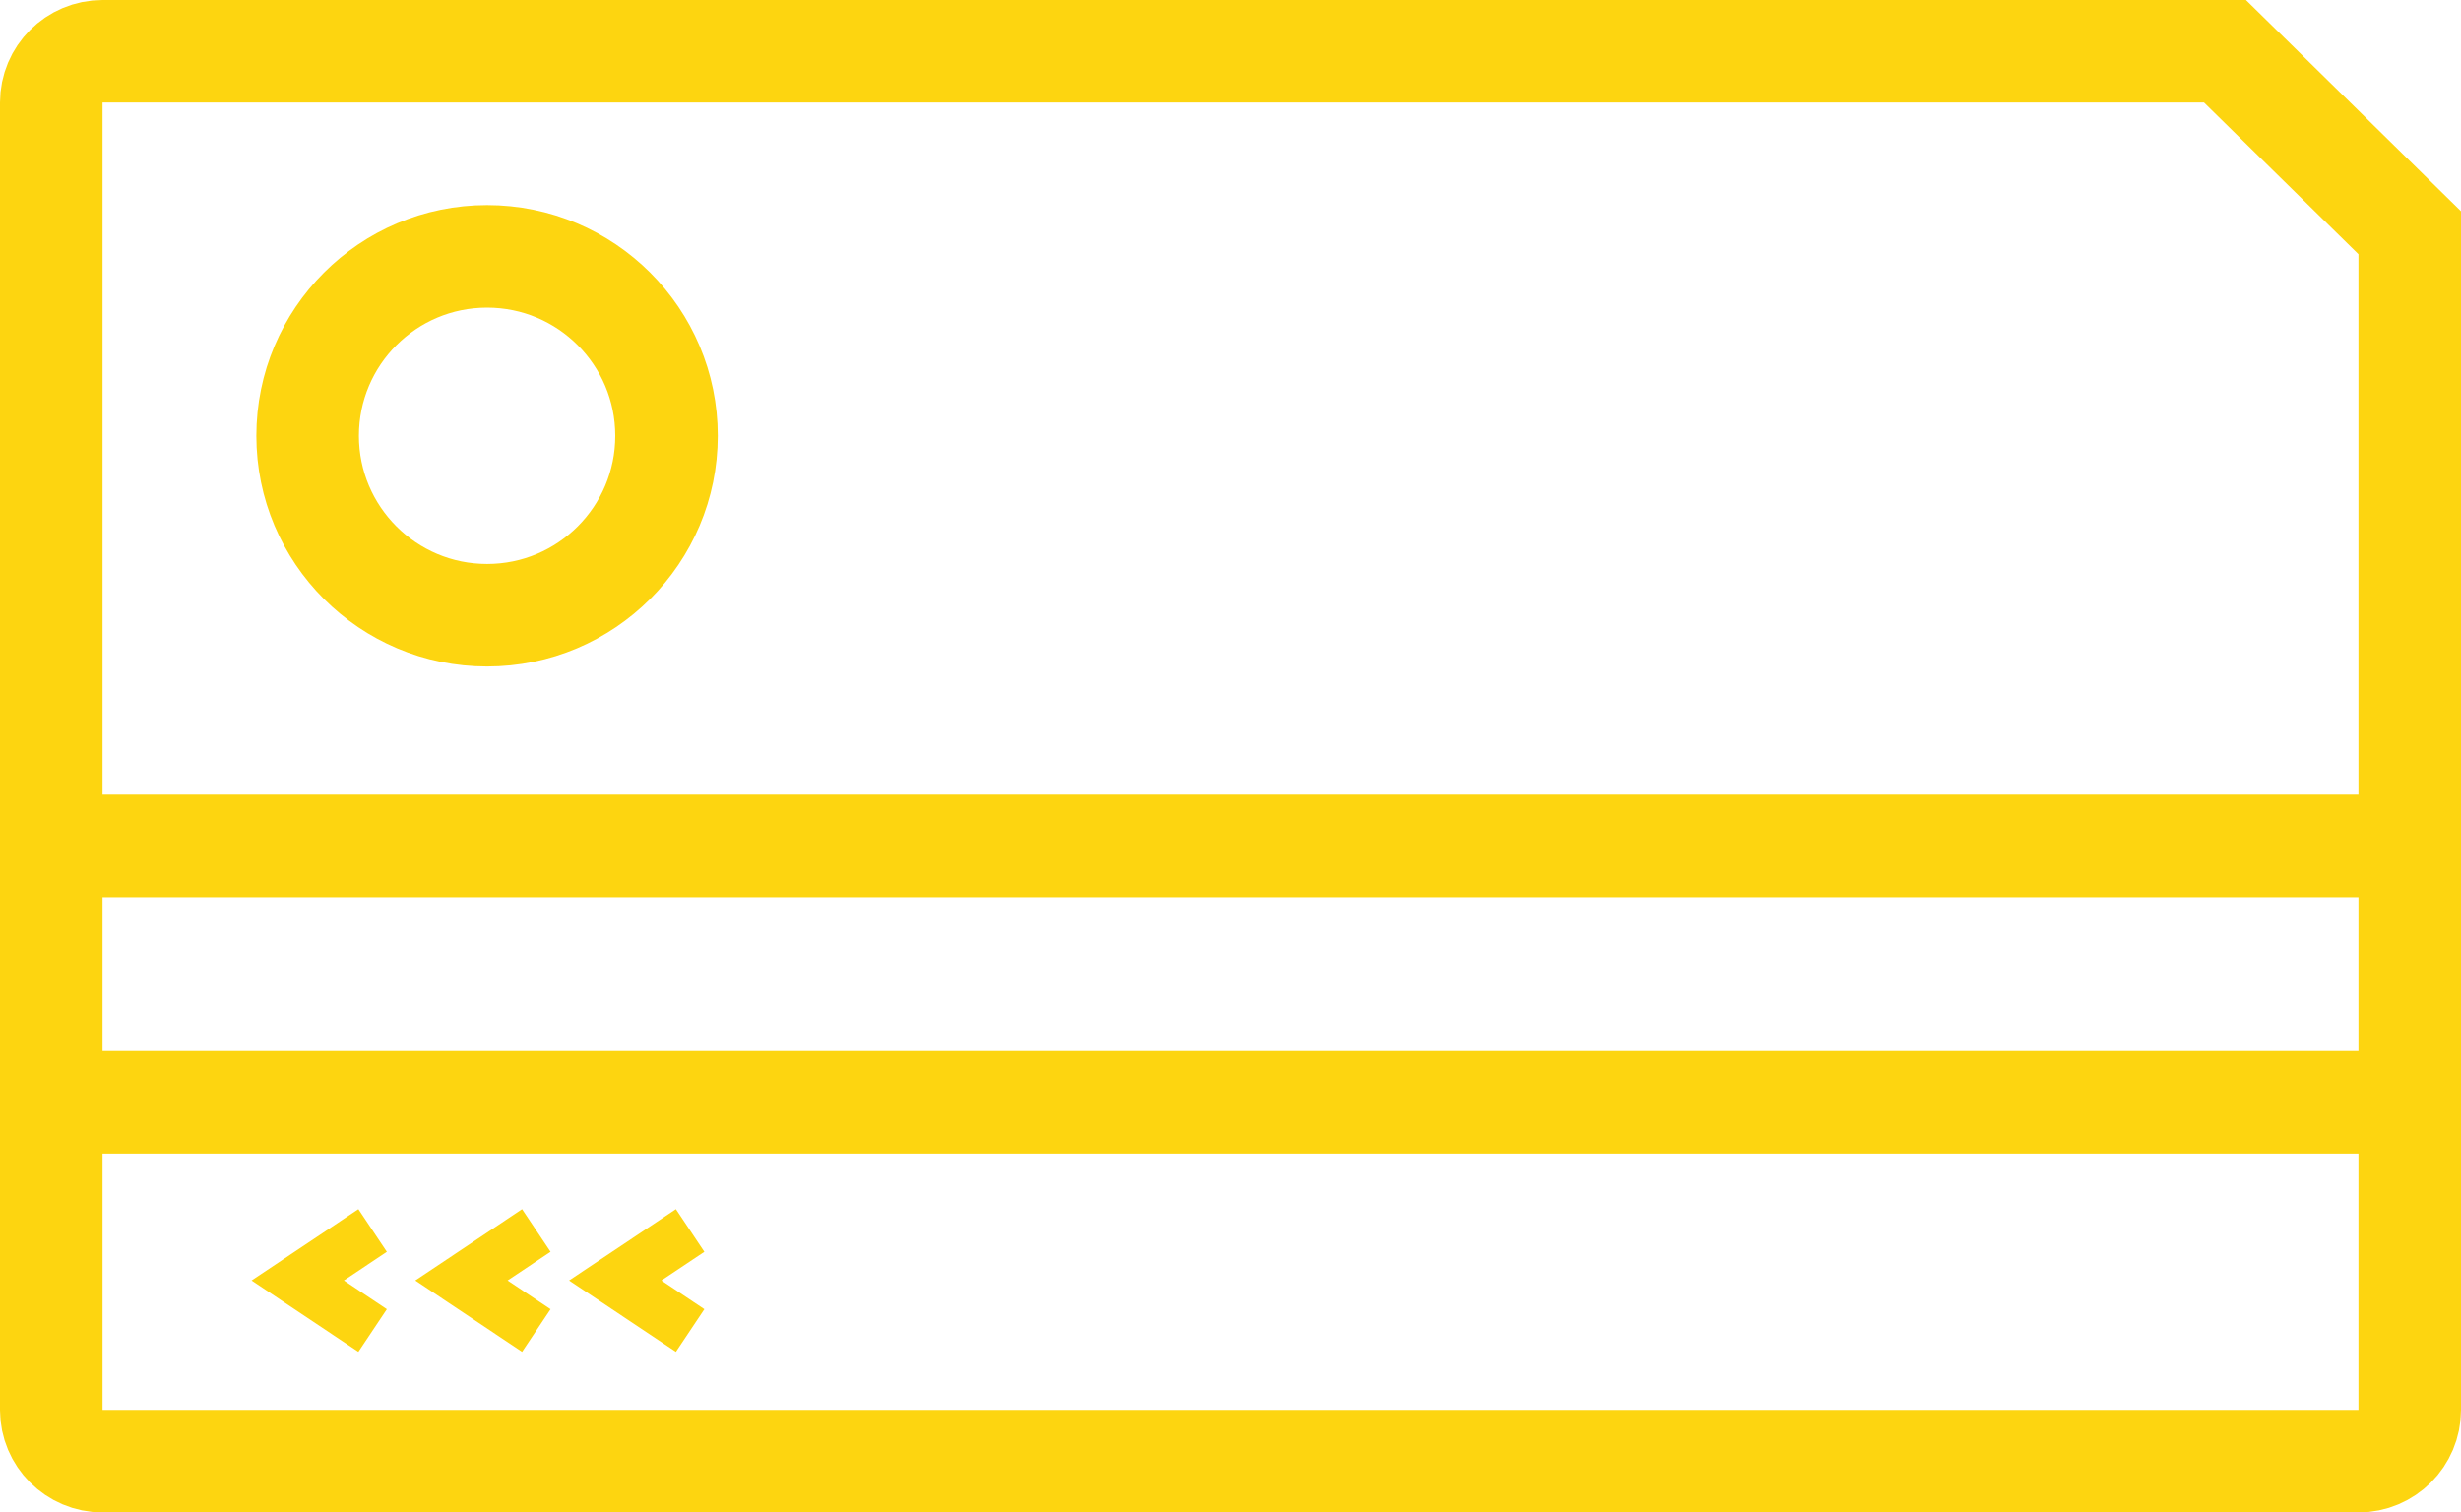 <?xml version="1.0" encoding="UTF-8"?>
<svg width="96px" height="59px" viewBox="0 0 96 59" version="1.1" xmlns="http://www.w3.org/2000/svg" xmlns:xlink="http://www.w3.org/1999/xlink">
    <!-- Generator: Sketch 54.1 (76490) - https://sketchapp.com -->
    <title>Group 4</title>
    <desc>Created with Sketch.</desc>
    <g id="Page-1" stroke="none" stroke-width="1" fill="none" fill-rule="evenodd">
        <g id="Careers" transform="translate(-672, -928)" stroke="#FDD510">
            <g id="Group-4" transform="translate(674, 930)">
                <path d="M2,0 L84.794,0 L92,7.078 L92,53 C92,54.105 91.105,55 90,55 L2,55 C0.895,55 1.3527075e-16,54.105 0,53 L0,2 C-1.3527075e-16,0.895 0.895,2.02906125e-16 2,0 Z" id="Rectangle" stroke-width="4"></path>
                <circle id="Oval" stroke-width="4" cx="17" cy="15" r="7"></circle>
                <path d="M0,31 L92,31" id="Line-3" stroke-width="4" stroke-linecap="square"></path>
                <path d="M0,41 L92,41" id="Line-3-Copy" stroke-width="4" stroke-linecap="square"></path>
                <polyline id="Path-3" stroke-width="2" points="12.535 46 9.614 47.951 12.535 49.902"></polyline>
                <polyline id="Path-3-Copy" stroke-width="2" points="18.921 46 16 47.951 18.921 49.902"></polyline>
                <polyline id="Path-3-Copy-2" stroke-width="2" points="24.921 46 22 47.951 24.921 49.902"></polyline>
            </g>
        </g>
    </g>
</svg>